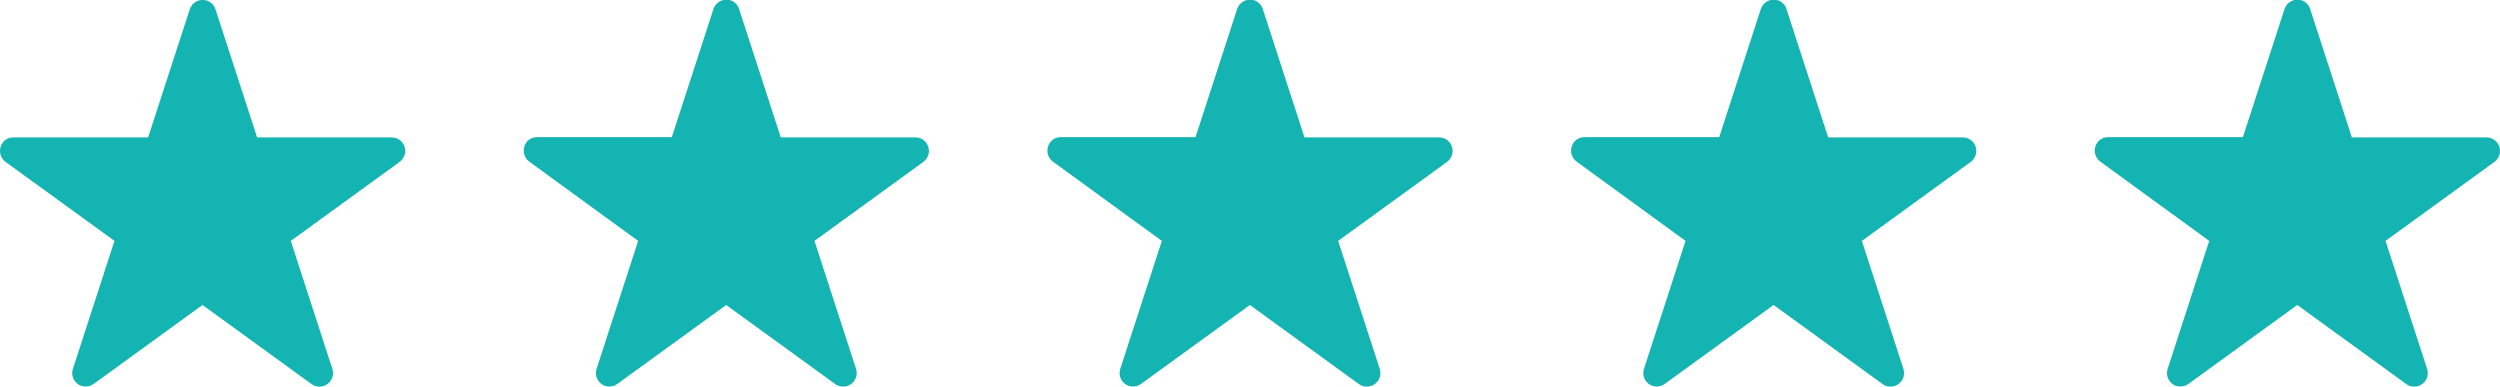 <?xml version="1.0" encoding="UTF-8"?><svg id="five-star" xmlns="http://www.w3.org/2000/svg" viewBox="0 0 100.25 15.5"><defs><style>.cls-1{fill:#14b4b3;}</style></defs><g id="Group_5446"><path id="Path_8833" class="cls-1" d="M8.64.37l1.67,5.14h5.4c.3,0,.54.24.54.54,0,.17-.08.33-.22.44l-4.37,3.17,1.67,5.14c.09.29-.07.59-.36.68-.16.05-.34.02-.48-.08l-4.37-3.17-4.37,3.17c-.24.17-.58.12-.75-.12-.1-.14-.13-.31-.08-.48l1.67-5.14L.22,6.49c-.24-.18-.29-.51-.12-.76.1-.14.26-.22.44-.22h5.4L7.61.37c.09-.28.4-.44.68-.35.16.05.29.18.35.35"/></g><g id="Group_5446-2"><path id="Path_8833-2" class="cls-1" d="M29.64.37l1.67,5.14h5.4c.3,0,.54.24.54.54,0,.17-.08.33-.22.44l-4.37,3.17,1.67,5.14c.09.29-.07.59-.36.68-.16.05-.34.02-.48-.08l-4.37-3.17-4.37,3.17c-.24.17-.58.12-.75-.12-.1-.14-.13-.31-.08-.48l1.67-5.14-4.37-3.18c-.24-.18-.29-.51-.12-.76.1-.14.26-.22.44-.22h5.4l1.67-5.14c.09-.28.4-.44.68-.35.16.05.29.18.35.35"/></g><g id="Group_5446-3"><path id="Path_8833-3" class="cls-1" d="M50.64.37l1.67,5.14h5.4c.3,0,.54.24.54.54,0,.17-.08.33-.22.44l-4.37,3.17,1.67,5.14c.09.29-.07.59-.36.68-.16.05-.34.02-.48-.08l-4.37-3.17-4.37,3.17c-.24.17-.58.12-.75-.12-.1-.14-.13-.31-.08-.48l1.67-5.14-4.37-3.18c-.24-.18-.29-.51-.12-.76.1-.14.26-.22.44-.22h5.4l1.67-5.14c.09-.28.4-.44.68-.35.16.05.29.18.35.35"/></g><g id="Group_5446-4"><path id="Path_8833-4" class="cls-1" d="M71.64.37l1.67,5.14h5.4c.3,0,.54.24.54.54,0,.17-.08.33-.22.44l-4.37,3.17,1.67,5.14c.09.29-.07.59-.36.68-.16.05-.34.02-.48-.08l-4.37-3.17-4.37,3.17c-.24.17-.58.12-.75-.12-.1-.14-.13-.31-.08-.48l1.67-5.14-4.37-3.18c-.24-.18-.29-.51-.12-.76.1-.14.26-.22.44-.22h5.4l1.67-5.14c.09-.28.4-.44.68-.35.16.05.29.18.35.35"/></g><g id="Group_5446-5"><path id="Path_8833-5" class="cls-1" d="M92.64.37l1.67,5.14h5.4c.3,0,.54.24.54.54,0,.17-.08.33-.22.44l-4.37,3.17,1.67,5.14c.09.29-.07.59-.36.68-.16.05-.34.02-.48-.08l-4.37-3.17-4.37,3.17c-.24.17-.58.12-.75-.12-.1-.14-.13-.31-.08-.48l1.67-5.14-4.37-3.18c-.24-.18-.29-.51-.12-.76.1-.14.26-.22.44-.22h5.4l1.67-5.14c.09-.28.4-.44.68-.35.16.05.29.18.35.35"/></g></svg>